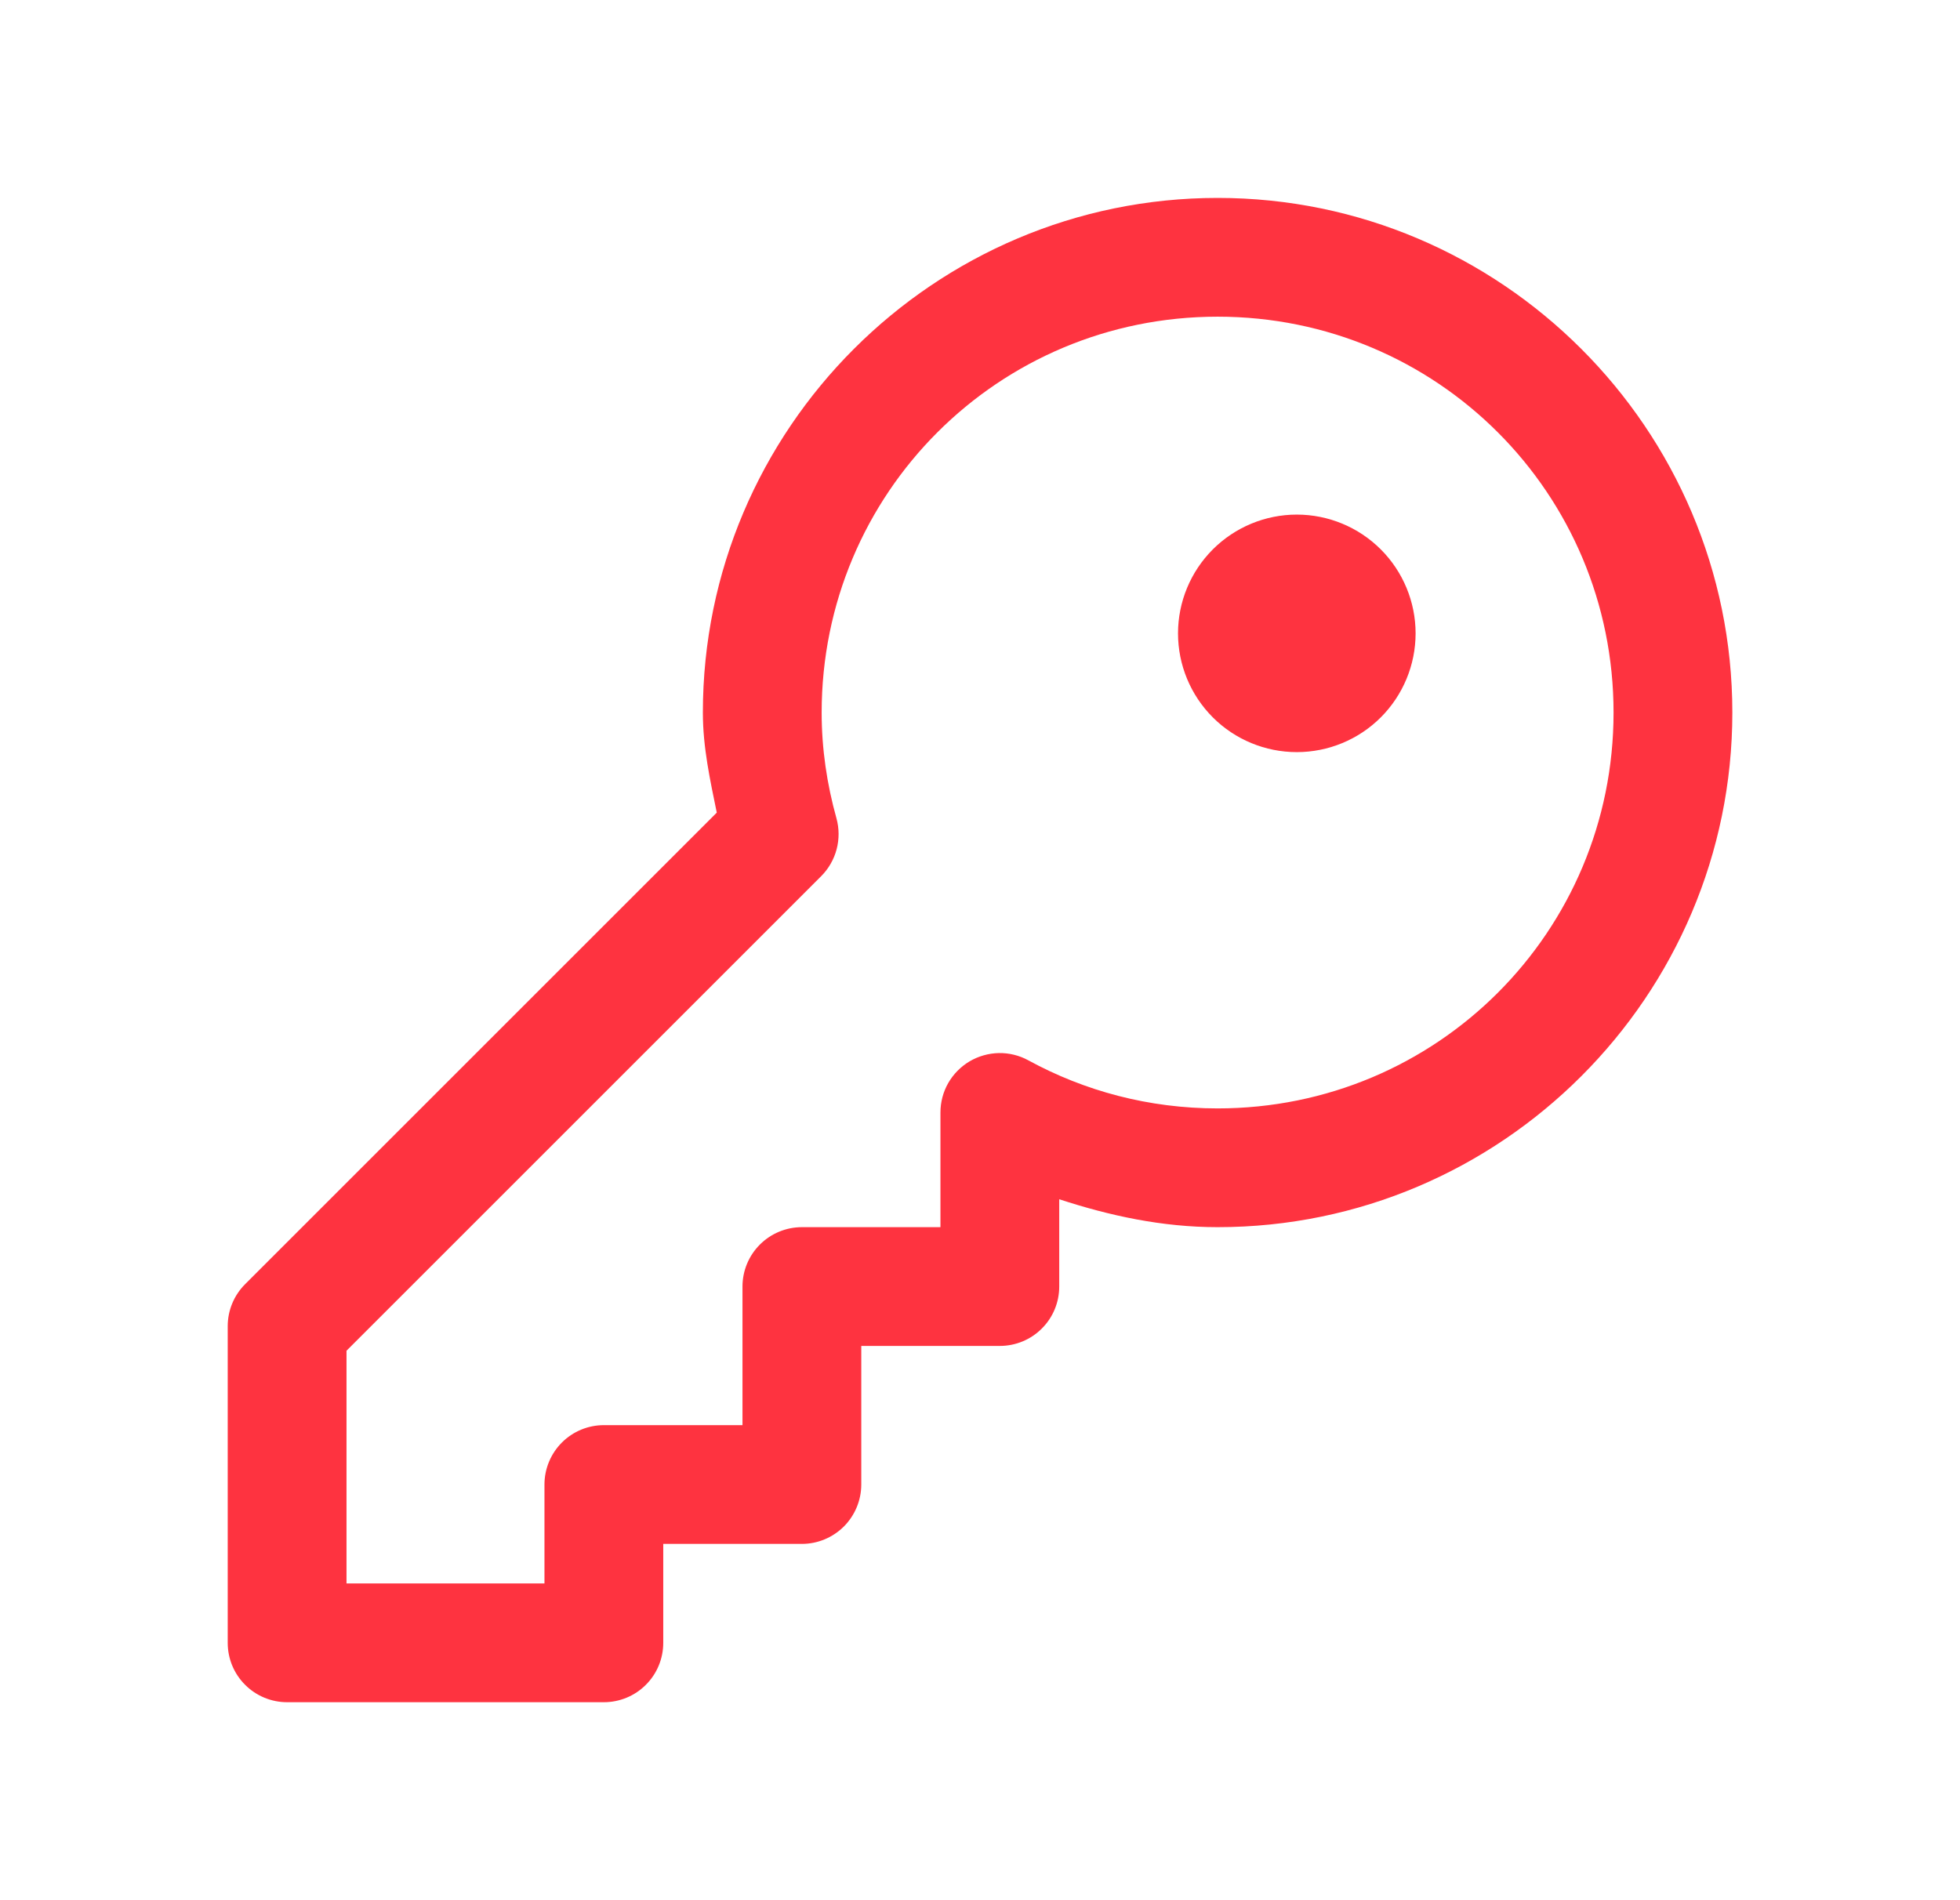 <svg width="33" height="32" viewBox="0 0 33 32" fill="none" xmlns="http://www.w3.org/2000/svg">
<path d="M20.501 3.333C15.726 3.333 11.834 7.225 11.834 12C11.834 12.588 11.956 13.135 12.068 13.685L4.127 21.626C3.939 21.814 3.834 22.068 3.834 22.333V27.666C3.834 27.932 3.939 28.186 4.127 28.373C4.314 28.561 4.569 28.666 4.834 28.666H10.167C10.432 28.666 10.687 28.561 10.874 28.373C11.062 28.186 11.167 27.932 11.167 27.666V26H13.501C13.766 26 14.02 25.894 14.208 25.707C14.395 25.519 14.501 25.265 14.501 25V22.666H16.834C17.099 22.666 17.354 22.561 17.541 22.373C17.729 22.186 17.834 21.932 17.834 21.666V20.196C18.681 20.473 19.564 20.666 20.501 20.666C25.275 20.666 29.167 16.774 29.167 12C29.167 7.225 25.275 3.333 20.501 3.333ZM20.501 5.333C24.194 5.333 27.167 8.306 27.167 12C27.167 15.693 24.194 18.666 20.501 18.666C19.342 18.666 18.26 18.373 17.313 17.856C17.161 17.773 16.99 17.731 16.816 17.734C16.643 17.738 16.473 17.786 16.324 17.874C16.175 17.963 16.051 18.089 15.965 18.239C15.879 18.39 15.834 18.561 15.834 18.734V20.666H13.501C13.235 20.666 12.981 20.772 12.794 20.959C12.606 21.147 12.501 21.401 12.501 21.666V24H10.167C9.902 24 9.648 24.105 9.46 24.293C9.273 24.48 9.167 24.735 9.167 25V26.666H5.834V22.747L13.826 14.755C13.951 14.63 14.041 14.473 14.086 14.302C14.131 14.131 14.13 13.95 14.083 13.78C13.923 13.206 13.834 12.613 13.834 12C13.834 8.306 16.807 5.333 20.501 5.333ZM21.834 8.666C21.304 8.666 20.795 8.877 20.42 9.252C20.045 9.627 19.834 10.136 19.834 10.666C19.834 11.197 20.045 11.706 20.42 12.081C20.795 12.456 21.304 12.666 21.834 12.666C22.364 12.666 22.873 12.456 23.248 12.081C23.623 11.706 23.834 11.197 23.834 10.666C23.834 10.136 23.623 9.627 23.248 9.252C22.873 8.877 22.364 8.666 21.834 8.666Z" fill="#FE3340"/>
</svg>

